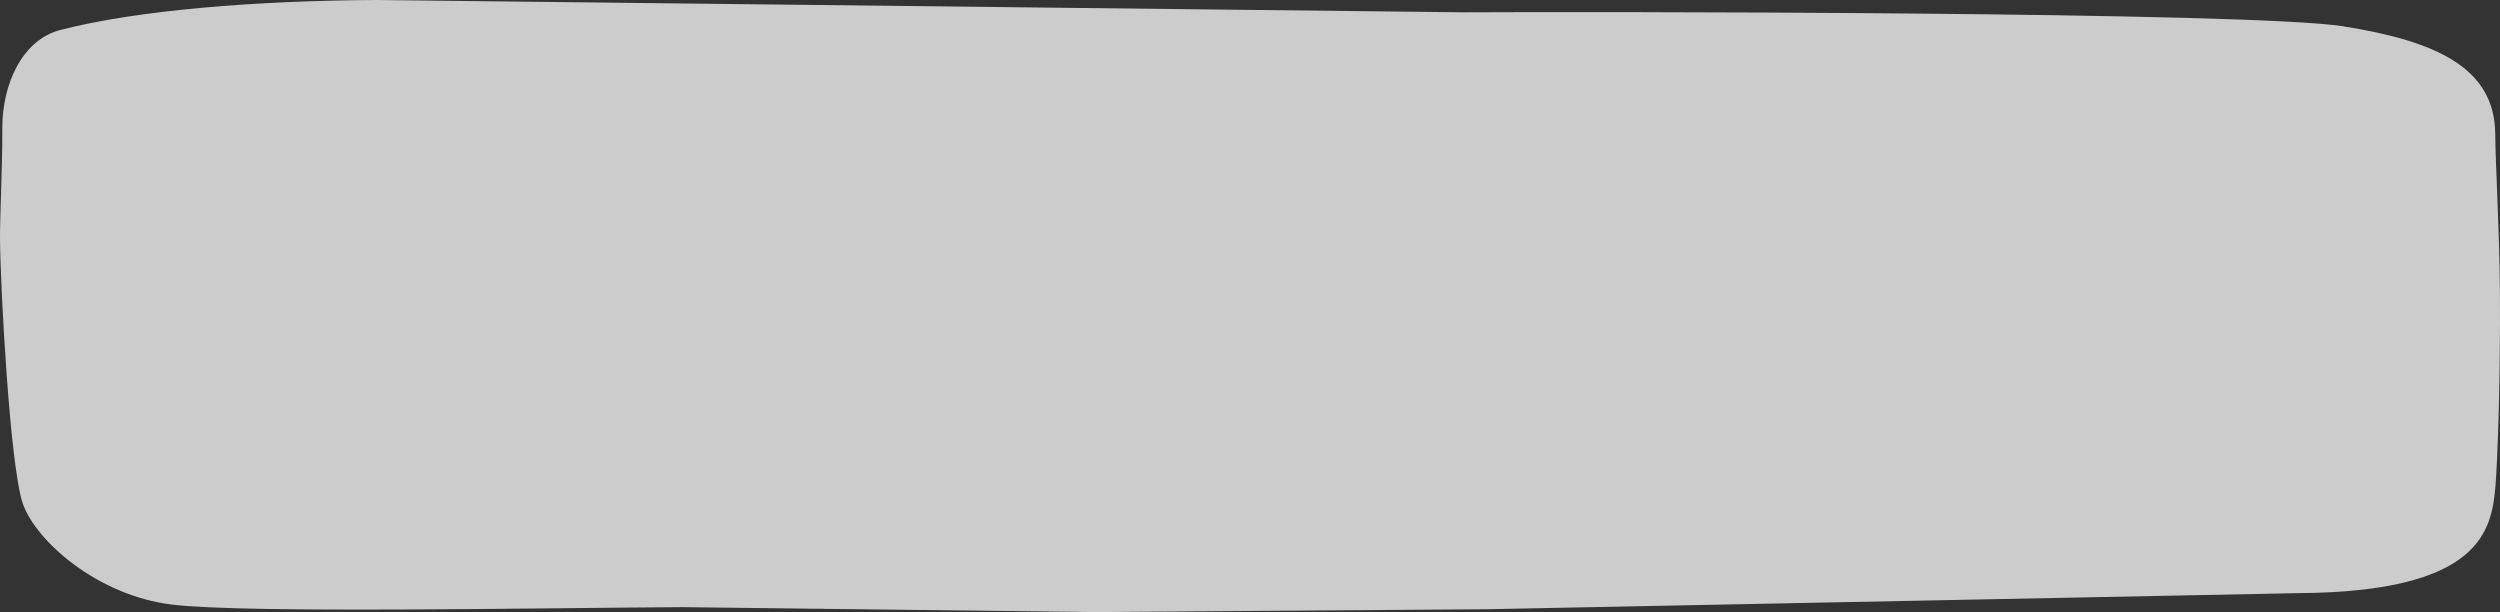 <?xml version="1.0" encoding="utf-8"?>
<svg version="1.1" id="Ebene_1" xmlns="http://www.w3.org/2000/svg" xmlns:xlink="http://www.w3.org/1999/xlink" width="481.033px"
	 height="117.771px" viewBox="0 0 481.033 117.771" enable-background="new 0 0 481.033 117.771" xml:space="preserve" preserveAspectRatio="none">
<rect x="0" y="0" width="481.033" height="117.771" fill="#333333" stroke="none"/>
<g>
	<path fill-rule="evenodd" clip-rule="evenodd" fill="#FFFFFF" d="M480.12,25.835c0.029,5.617,0.795,17.76,0.895,30.185
			c0.129,16.005-0.438,32.581-0.844,37.366c-0.725,8.5-2.531,20.552-38.1,20.744l-156.088,3.098l-75.649,0.543l-78.976-0.948
			c-28.157,0.152-83.927,1.234-98.262-0.492C18.761,114.603,6.83,104.073,4.372,96.836C1.913,89.6,0.052,55.25,0,45.667
			c-0.019-3.495,0.48-14.385,0.445-20.924C0.399,16.175,4.305,7.586,11.705,5.742C26.504,1.941,49.219,0.125,72.436,0l208.975,2.369
			c22.725-0.123,151.658-0.143,169.459,2.693C468.669,7.897,480.05,12.983,480.12,25.835L480.12,25.835z"  opacity="0.75" />
</g>
</svg>